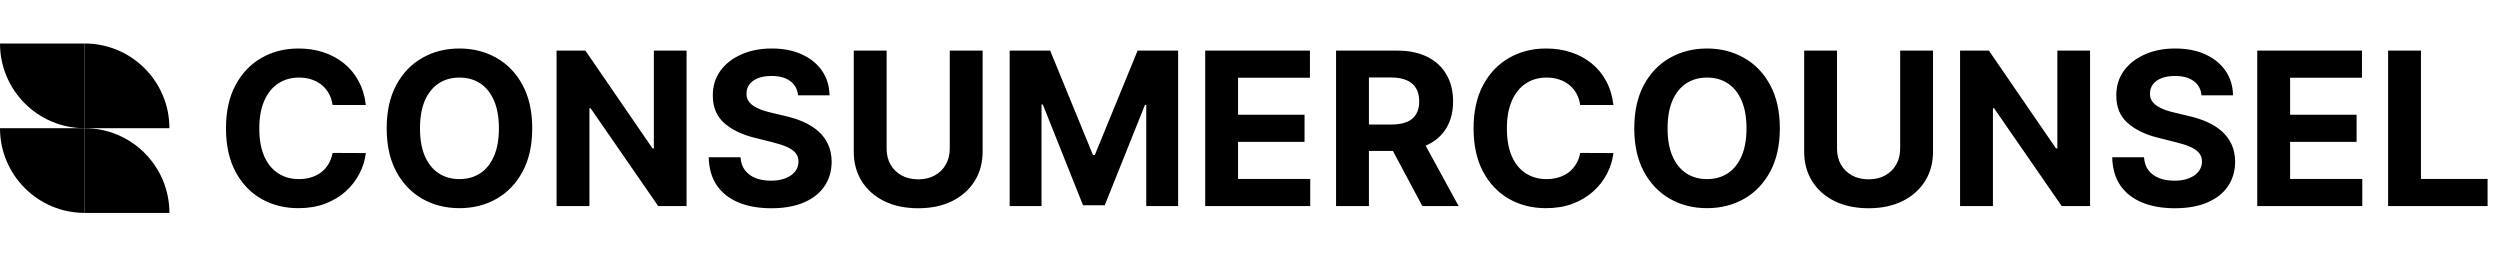 <svg width="546" height="56" viewBox="0 0 546 56" fill="none" xmlns="http://www.w3.org/2000/svg">
<path d="M18.5 28C8.284 28 0 19.716 0 9.5H18.5V28Z" fill="black"/>
<path d="M37 28C37 17.784 28.716 9.5 18.5 9.5V28H37Z" fill="black"/>
<path d="M18.5 46.499C8.284 46.499 0 38.216 0 28H18.5V46.499Z" fill="black"/>
<path d="M37 46.499C37 36.283 28.716 28 18.5 28V46.499H37Z" fill="black"/>
<path d="M79.9 22.939H72.641C72.508 22 72.237 21.166 71.828 20.437C71.42 19.697 70.895 19.067 70.254 18.547C69.613 18.028 68.873 17.63 68.033 17.354C67.204 17.078 66.304 16.94 65.331 16.94C63.574 16.94 62.044 17.376 60.74 18.249C59.436 19.111 58.425 20.37 57.707 22.028C56.989 23.674 56.63 25.674 56.63 28.028C56.63 30.448 56.989 32.481 57.707 34.127C58.436 35.774 59.453 37.017 60.757 37.856C62.061 38.696 63.569 39.116 65.281 39.116C66.243 39.116 67.132 38.989 67.95 38.735C68.779 38.481 69.513 38.111 70.154 37.624C70.795 37.127 71.326 36.525 71.746 35.818C72.176 35.111 72.475 34.304 72.641 33.398L79.9 33.431C79.712 34.989 79.243 36.492 78.491 37.939C77.751 39.376 76.751 40.663 75.491 41.801C74.243 42.928 72.751 43.823 71.016 44.486C69.293 45.138 67.342 45.464 65.165 45.464C62.138 45.464 59.431 44.779 57.044 43.409C54.668 42.039 52.79 40.055 51.409 37.459C50.039 34.862 49.354 31.718 49.354 28.028C49.354 24.326 50.05 21.177 51.442 18.581C52.834 15.984 54.724 14.006 57.11 12.647C59.497 11.277 62.182 10.592 65.165 10.592C67.132 10.592 68.956 10.868 70.635 11.42C72.326 11.973 73.823 12.779 75.127 13.84C76.43 14.89 77.491 16.177 78.309 17.702C79.138 19.227 79.668 20.973 79.9 22.939ZM116.239 28.028C116.239 31.73 115.538 34.879 114.134 37.475C112.742 40.072 110.842 42.055 108.433 43.425C106.035 44.785 103.339 45.464 100.345 45.464C97.328 45.464 94.621 44.779 92.223 43.409C89.825 42.039 87.93 40.055 86.538 37.459C85.146 34.862 84.45 31.718 84.45 28.028C84.45 24.326 85.146 21.177 86.538 18.581C87.93 15.984 89.825 14.006 92.223 12.647C94.621 11.277 97.328 10.592 100.345 10.592C103.339 10.592 106.035 11.277 108.433 12.647C110.842 14.006 112.742 15.984 114.134 18.581C115.538 21.177 116.239 24.326 116.239 28.028ZM108.963 28.028C108.963 25.63 108.604 23.608 107.886 21.962C107.179 20.315 106.179 19.067 104.886 18.216C103.593 17.365 102.079 16.94 100.345 16.94C98.61 16.94 97.096 17.365 95.803 18.216C94.51 19.067 93.505 20.315 92.787 21.962C92.079 23.608 91.726 25.63 91.726 28.028C91.726 30.426 92.079 32.448 92.787 34.094C93.505 35.74 94.51 36.989 95.803 37.84C97.096 38.691 98.61 39.116 100.345 39.116C102.079 39.116 103.593 38.691 104.886 37.84C106.179 36.989 107.179 35.74 107.886 34.094C108.604 32.448 108.963 30.426 108.963 28.028ZM149.947 11.056V45H143.749L128.981 23.636H128.732V45H121.556V11.056H127.854L142.506 32.404H142.804V11.056H149.947ZM174.291 20.818C174.158 19.481 173.589 18.442 172.584 17.702C171.578 16.962 170.214 16.592 168.49 16.592C167.319 16.592 166.33 16.757 165.523 17.089C164.717 17.409 164.098 17.857 163.667 18.431C163.247 19.006 163.037 19.658 163.037 20.387C163.015 20.995 163.142 21.525 163.418 21.978C163.706 22.431 164.098 22.823 164.595 23.155C165.092 23.475 165.667 23.757 166.319 24C166.971 24.232 167.667 24.431 168.407 24.597L171.457 25.326C172.937 25.658 174.297 26.1 175.534 26.652C176.772 27.205 177.844 27.884 178.75 28.691C179.656 29.497 180.357 30.448 180.855 31.542C181.363 32.636 181.622 33.89 181.634 35.304C181.622 37.381 181.092 39.182 180.042 40.707C179.004 42.221 177.501 43.398 175.534 44.238C173.578 45.066 171.219 45.481 168.457 45.481C165.717 45.481 163.33 45.061 161.297 44.221C159.275 43.381 157.695 42.138 156.557 40.492C155.429 38.834 154.838 36.785 154.783 34.343H161.728C161.805 35.481 162.131 36.431 162.706 37.194C163.291 37.945 164.07 38.514 165.043 38.901C166.026 39.276 167.136 39.464 168.374 39.464C169.589 39.464 170.645 39.287 171.54 38.934C172.446 38.58 173.147 38.089 173.645 37.459C174.142 36.829 174.391 36.105 174.391 35.287C174.391 34.525 174.164 33.884 173.711 33.365C173.269 32.846 172.617 32.404 171.755 32.039C170.904 31.674 169.86 31.343 168.623 31.044L164.927 30.116C162.065 29.42 159.805 28.332 158.148 26.851C156.49 25.37 155.667 23.376 155.678 20.868C155.667 18.812 156.214 17.017 157.319 15.481C158.435 13.945 159.965 12.746 161.91 11.884C163.855 11.023 166.065 10.592 168.54 10.592C171.059 10.592 173.258 11.023 175.136 11.884C177.026 12.746 178.495 13.945 179.545 15.481C180.595 17.017 181.136 18.796 181.169 20.818H174.291ZM207.427 11.056H214.604V33.1C214.604 35.575 214.013 37.74 212.831 39.597C211.659 41.453 210.018 42.901 207.908 43.939C205.798 44.967 203.339 45.481 200.532 45.481C197.715 45.481 195.251 44.967 193.14 43.939C191.03 42.901 189.389 41.453 188.218 39.597C187.046 37.74 186.461 35.575 186.461 33.1V11.056H193.637V32.486C193.637 33.779 193.919 34.928 194.483 35.934C195.057 36.939 195.864 37.729 196.903 38.304C197.941 38.879 199.151 39.166 200.532 39.166C201.925 39.166 203.135 38.879 204.162 38.304C205.201 37.729 206.002 36.939 206.565 35.934C207.14 34.928 207.427 33.779 207.427 32.486V11.056ZM220.509 11.056H229.359L238.707 33.862H239.105L248.453 11.056H257.304V45H250.343V22.906H250.061L241.276 44.834H236.536L227.752 22.823H227.47V45H220.509V11.056ZM263.217 45V11.056H286.089V16.973H270.393V25.061H284.912V30.978H270.393V39.083H286.156V45H263.217ZM291.795 45V11.056H305.187C307.751 11.056 309.938 11.514 311.75 12.431C313.574 13.338 314.96 14.625 315.911 16.293C316.872 17.951 317.353 19.901 317.353 22.144C317.353 24.398 316.866 26.337 315.894 27.962C314.922 29.575 313.513 30.812 311.668 31.674C309.833 32.536 307.612 32.967 305.005 32.967H296.038V27.199H303.845C305.215 27.199 306.353 27.011 307.259 26.636C308.165 26.26 308.839 25.696 309.281 24.945C309.734 24.194 309.96 23.26 309.96 22.144C309.96 21.017 309.734 20.067 309.281 19.293C308.839 18.52 308.159 17.934 307.242 17.536C306.336 17.128 305.193 16.923 303.811 16.923H298.972V45H291.795ZM310.126 29.553L318.563 45H310.64L302.386 29.553H310.126ZM352.374 22.939H345.115C344.982 22 344.711 21.166 344.303 20.437C343.894 19.697 343.369 19.067 342.728 18.547C342.087 18.028 341.347 17.63 340.507 17.354C339.678 17.078 338.778 16.94 337.805 16.94C336.049 16.94 334.518 17.376 333.214 18.249C331.91 19.111 330.899 20.37 330.181 22.028C329.463 23.674 329.104 25.674 329.104 28.028C329.104 30.448 329.463 32.481 330.181 34.127C330.91 35.774 331.927 37.017 333.231 37.856C334.535 38.696 336.043 39.116 337.756 39.116C338.717 39.116 339.606 38.989 340.424 38.735C341.253 38.481 341.988 38.111 342.629 37.624C343.269 37.127 343.8 36.525 344.22 35.818C344.651 35.111 344.949 34.304 345.115 33.398L352.374 33.431C352.186 34.989 351.717 36.492 350.965 37.939C350.225 39.376 349.225 40.663 347.965 41.801C346.717 42.928 345.225 43.823 343.49 44.486C341.767 45.138 339.816 45.464 337.64 45.464C334.612 45.464 331.905 44.779 329.518 43.409C327.143 42.039 325.264 40.055 323.883 37.459C322.513 34.862 321.828 31.718 321.828 28.028C321.828 24.326 322.524 21.177 323.916 18.581C325.308 15.984 327.198 14.006 329.585 12.647C331.971 11.277 334.656 10.592 337.64 10.592C339.606 10.592 341.43 10.868 343.109 11.42C344.8 11.973 346.297 12.779 347.601 13.84C348.905 14.89 349.965 16.177 350.783 17.702C351.612 19.227 352.142 20.973 352.374 22.939ZM388.714 28.028C388.714 31.73 388.012 34.879 386.609 37.475C385.216 40.072 383.316 42.055 380.907 43.425C378.509 44.785 375.813 45.464 372.819 45.464C369.802 45.464 367.095 44.779 364.697 43.409C362.3 42.039 360.405 40.055 359.012 37.459C357.62 34.862 356.924 31.718 356.924 28.028C356.924 24.326 357.62 21.177 359.012 18.581C360.405 15.984 362.3 14.006 364.697 12.647C367.095 11.277 369.802 10.592 372.819 10.592C375.813 10.592 378.509 11.277 380.907 12.647C383.316 14.006 385.216 15.984 386.609 18.581C388.012 21.177 388.714 24.326 388.714 28.028ZM381.437 28.028C381.437 25.63 381.078 23.608 380.36 21.962C379.653 20.315 378.653 19.067 377.36 18.216C376.067 17.365 374.553 16.94 372.819 16.94C371.084 16.94 369.57 17.365 368.277 18.216C366.985 19.067 365.979 20.315 365.261 21.962C364.554 23.608 364.2 25.63 364.2 28.028C364.2 30.426 364.554 32.448 365.261 34.094C365.979 35.74 366.985 36.989 368.277 37.84C369.57 38.691 371.084 39.116 372.819 39.116C374.553 39.116 376.067 38.691 377.36 37.84C378.653 36.989 379.653 35.74 380.36 34.094C381.078 32.448 381.437 30.426 381.437 28.028ZM414.996 11.056H422.173V33.1C422.173 35.575 421.582 37.74 420.4 39.597C419.228 41.453 417.587 42.901 415.477 43.939C413.367 44.967 410.908 45.481 408.101 45.481C405.284 45.481 402.82 44.967 400.709 43.939C398.599 42.901 396.958 41.453 395.787 39.597C394.615 37.74 394.03 35.575 394.03 33.1V11.056H401.206V32.486C401.206 33.779 401.488 34.928 402.052 35.934C402.626 36.939 403.433 37.729 404.472 38.304C405.51 38.879 406.72 39.166 408.101 39.166C409.494 39.166 410.704 38.879 411.731 38.304C412.77 37.729 413.571 36.939 414.134 35.934C414.709 34.928 414.996 33.779 414.996 32.486V11.056ZM456.469 11.056V45H450.271L435.503 23.636H435.254V45H428.078V11.056H434.376L449.028 32.404H449.326V11.056H456.469ZM480.813 20.818C480.68 19.481 480.111 18.442 479.106 17.702C478.1 16.962 476.736 16.592 475.012 16.592C473.841 16.592 472.852 16.757 472.045 17.089C471.239 17.409 470.62 17.857 470.189 18.431C469.769 19.006 469.559 19.658 469.559 20.387C469.537 20.995 469.664 21.525 469.94 21.978C470.228 22.431 470.62 22.823 471.117 23.155C471.614 23.475 472.189 23.757 472.841 24C473.493 24.232 474.189 24.431 474.929 24.597L477.979 25.326C479.46 25.658 480.819 26.1 482.056 26.652C483.294 27.205 484.366 27.884 485.272 28.691C486.178 29.497 486.879 30.448 487.377 31.542C487.885 32.636 488.144 33.89 488.156 35.304C488.144 37.381 487.614 39.182 486.564 40.707C485.526 42.221 484.023 43.398 482.056 44.238C480.1 45.066 477.741 45.481 474.979 45.481C472.239 45.481 469.852 45.061 467.819 44.221C465.797 43.381 464.217 42.138 463.079 40.492C461.951 38.834 461.36 36.785 461.305 34.343H468.25C468.327 35.481 468.653 36.431 469.228 37.194C469.813 37.945 470.592 38.514 471.565 38.901C472.548 39.276 473.658 39.464 474.896 39.464C476.111 39.464 477.167 39.287 478.062 38.934C478.968 38.58 479.669 38.089 480.167 37.459C480.664 36.829 480.913 36.105 480.913 35.287C480.913 34.525 480.686 33.884 480.233 33.365C479.791 32.846 479.139 32.404 478.277 32.039C477.426 31.674 476.382 31.343 475.145 31.044L471.449 30.116C468.587 29.42 466.327 28.332 464.67 26.851C463.012 25.37 462.189 23.376 462.2 20.868C462.189 18.812 462.736 17.017 463.841 15.481C464.957 13.945 466.487 12.746 468.432 11.884C470.377 11.023 472.587 10.592 475.062 10.592C477.581 10.592 479.78 11.023 481.658 11.884C483.548 12.746 485.017 13.945 486.067 15.481C487.117 17.017 487.658 18.796 487.691 20.818H480.813ZM492.983 45V11.056H515.855V16.973H500.159V25.061H514.679V30.978H500.159V39.083H515.922V45H492.983ZM521.561 45V11.056H528.738V39.083H543.29V45H521.561Z" fill="black"/>
</svg>
